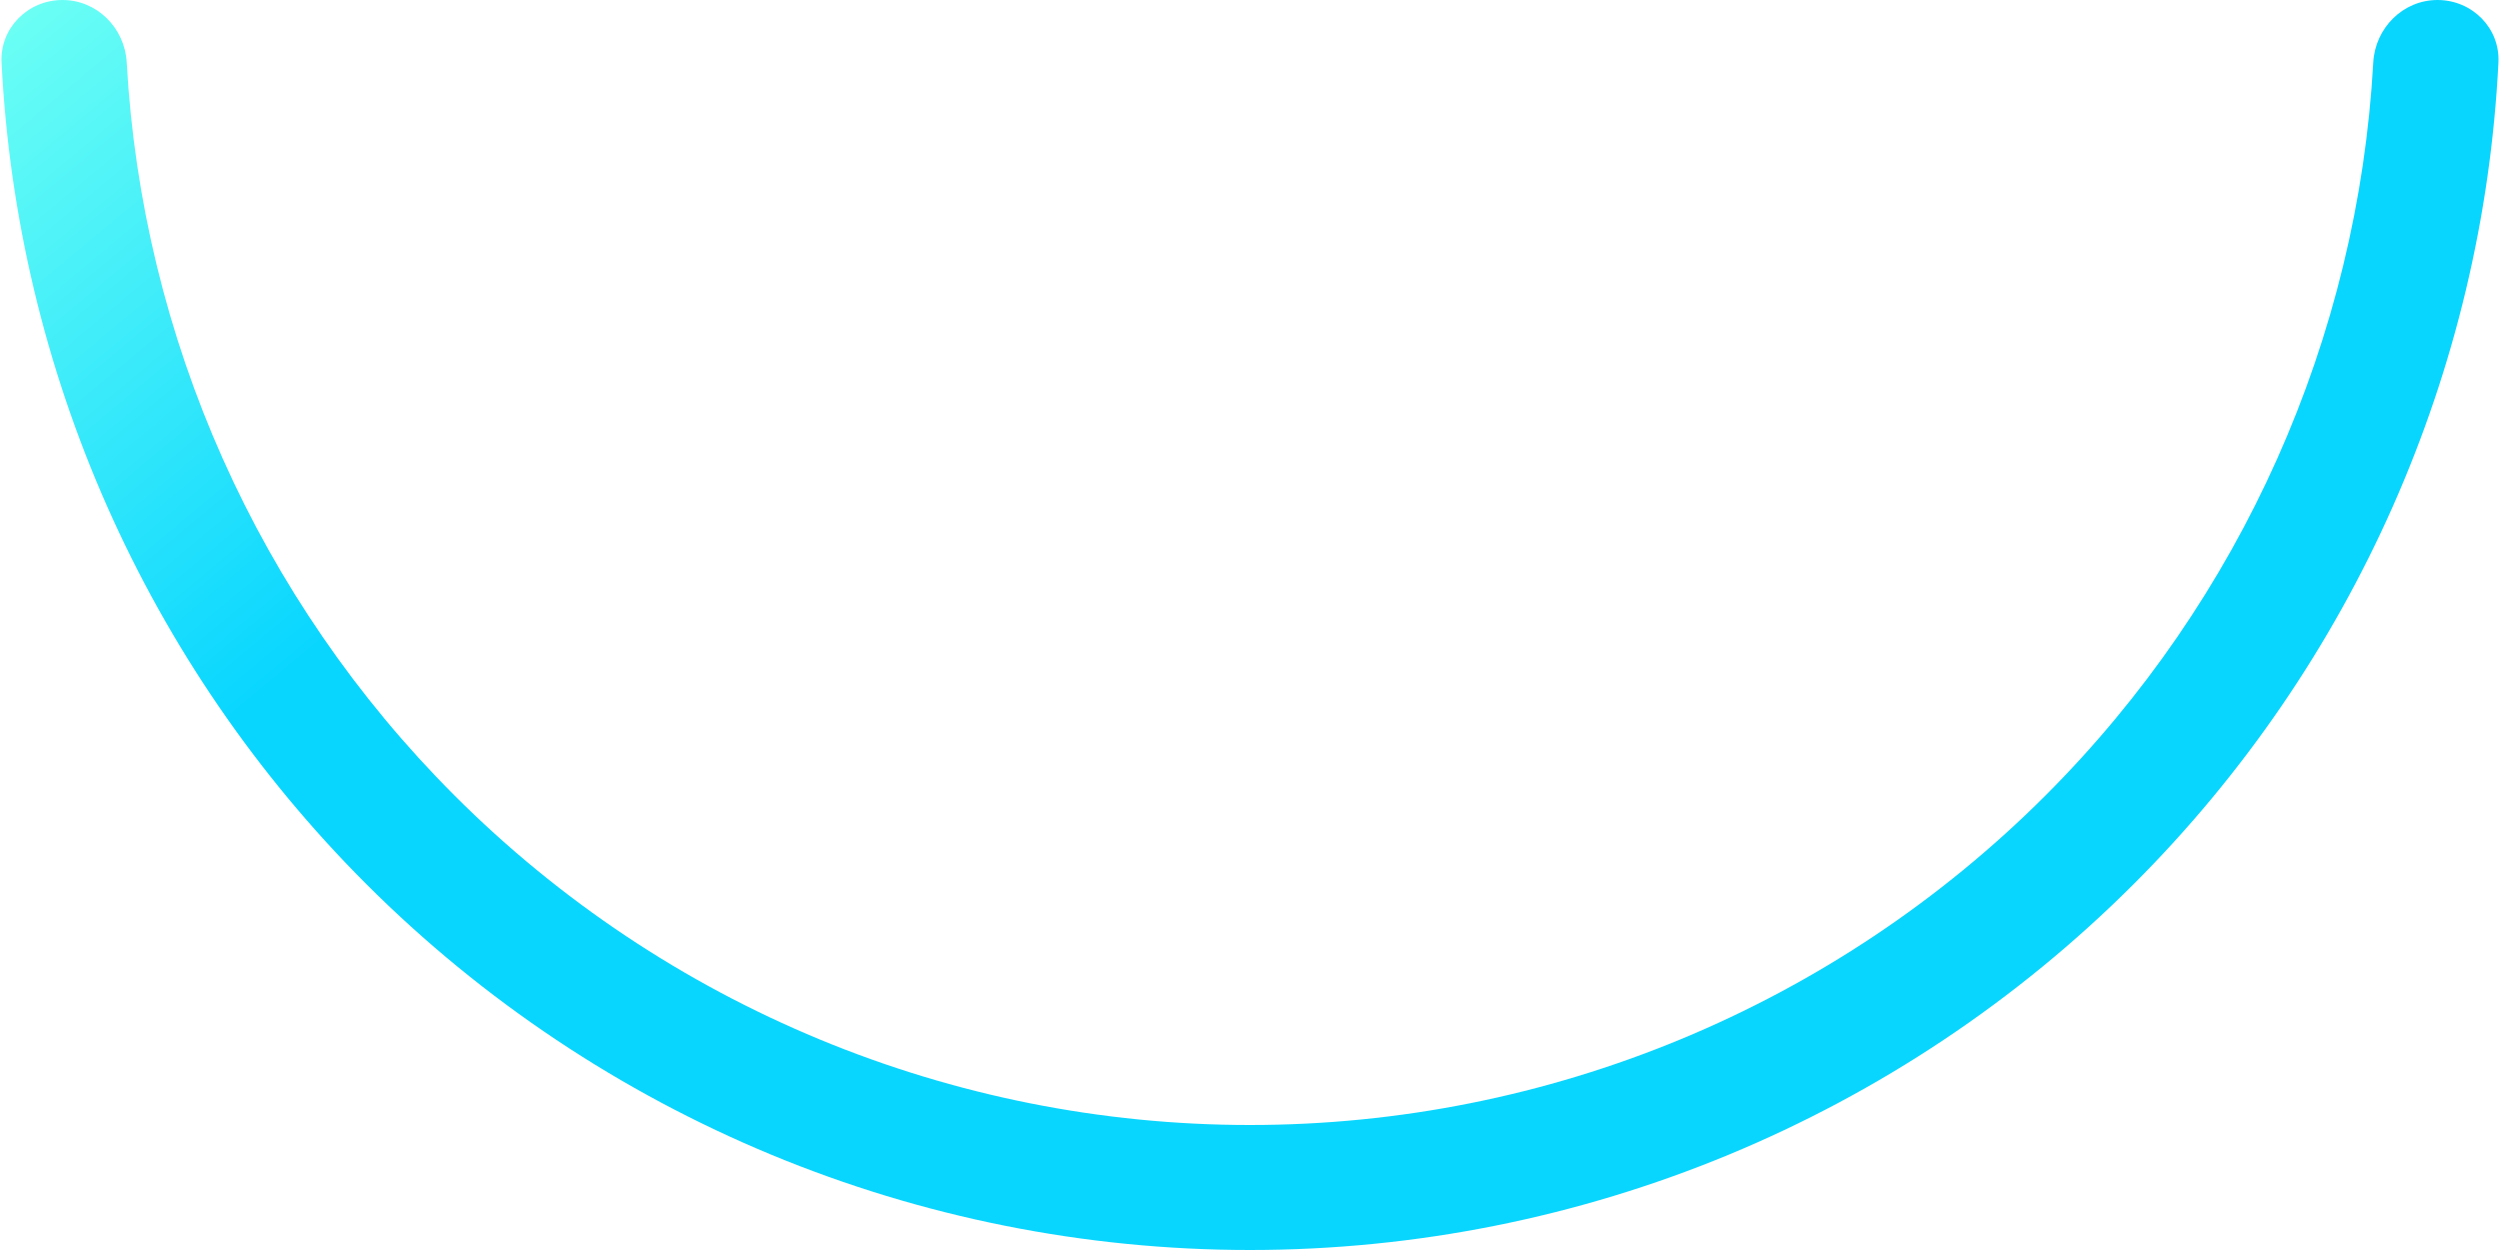 <?xml version="1.0" encoding="utf-8"?>
<svg xmlns="http://www.w3.org/2000/svg" fill="none" height="100%" overflow="visible" preserveAspectRatio="none" style="display: block;" viewBox="0 0 126 63" width="100%">
<path d="M122.85 -3.8147e-06C124.59 -3.8147e-06 126.008 1.411 125.921 3.149C125.143 18.711 118.618 33.477 107.548 44.548C95.733 56.362 79.709 63 63 63C46.291 63 30.267 56.362 18.452 44.548C7.382 33.477 0.857 18.711 0.079 3.149C-0.008 1.411 1.41 5.48509e-06 3.15 5.2224e-06C4.89 4.95971e-06 6.291 1.412 6.387 3.149C7.159 17.039 13.018 30.204 22.907 40.093C33.54 50.726 47.962 56.7 63 56.7C78.038 56.7 92.46 50.726 103.093 40.093C112.982 30.204 118.841 17.039 119.613 3.149C119.709 1.412 121.11 -3.8147e-06 122.85 -3.8147e-06Z" fill="url(#paint0_linear_0_9806)" id="Ellipse 24"/>
<defs>
<linearGradient gradientUnits="userSpaceOnUse" id="paint0_linear_0_9806" x1="-2.25993e-05" x2="22.5" y1="0.11" y2="27.11">
<stop offset="0.024" stop-color="#6CFFF5"/>
<stop offset="1" stop-color="#09D6FF"/>
</linearGradient>
</defs>
</svg>